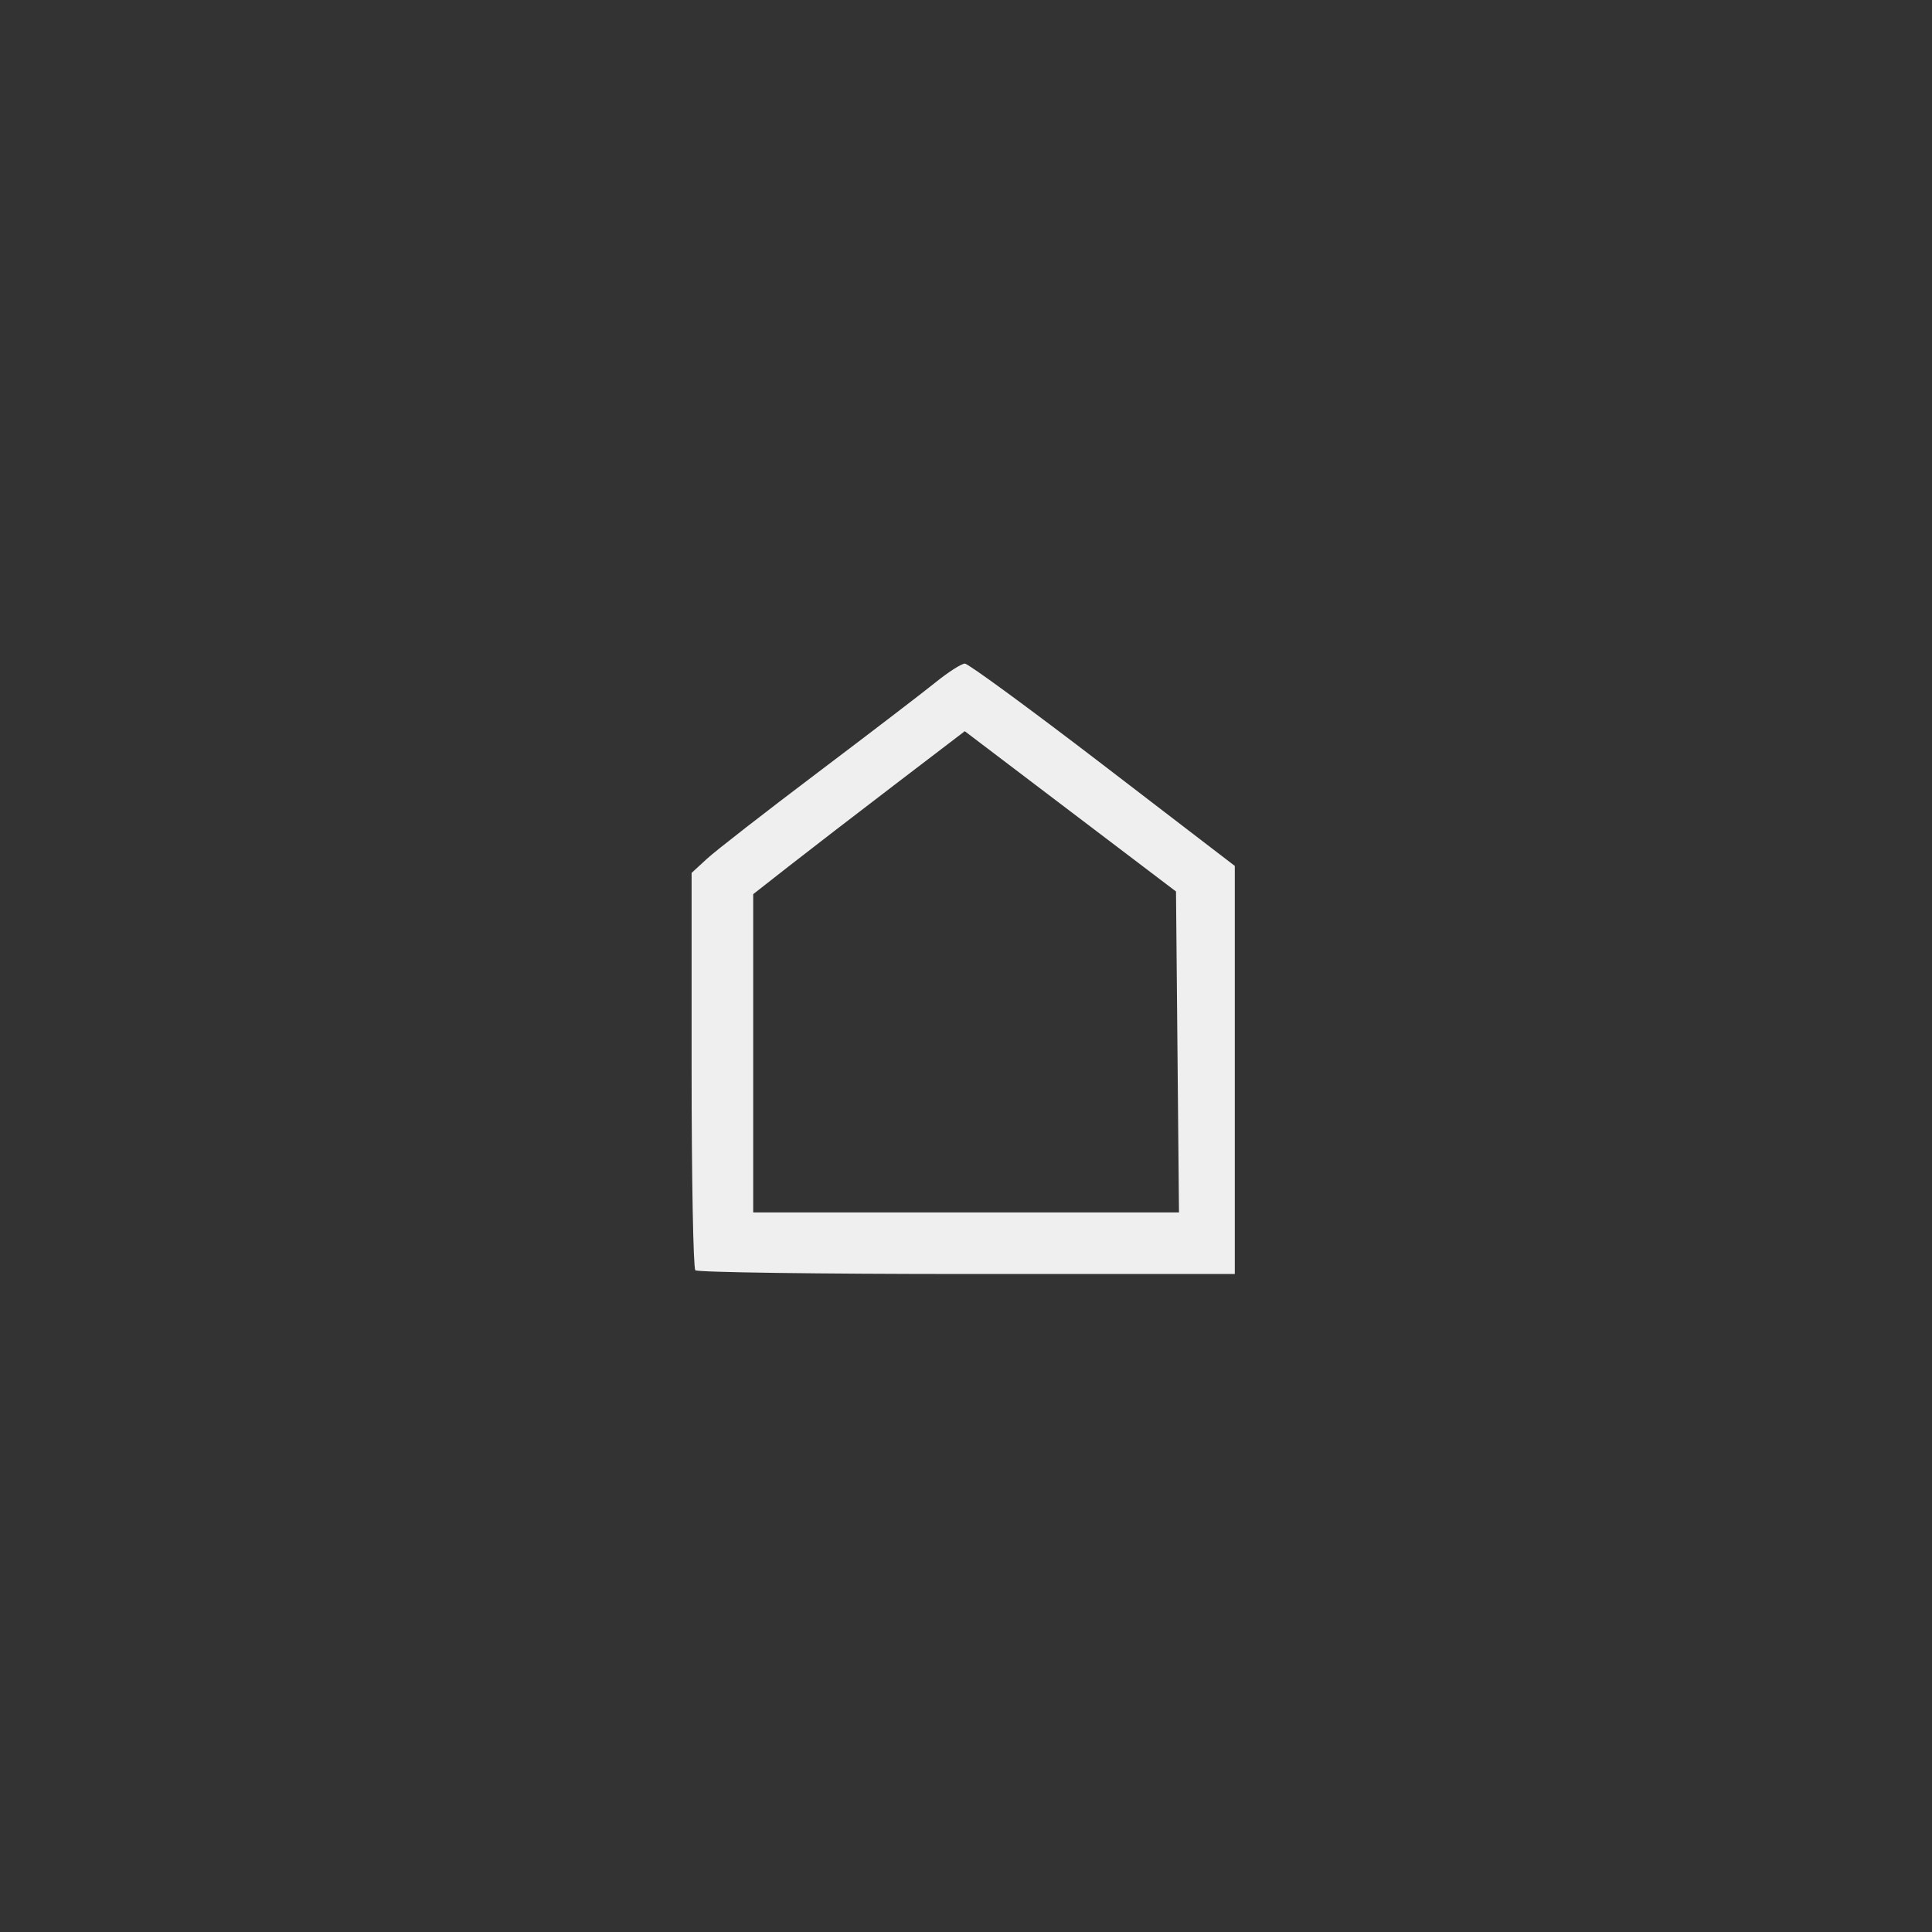 <svg width="920" height="920" viewBox="0 0 243.42 243.42" xml:space="preserve" xmlns="http://www.w3.org/2000/svg"><rect x="0" y="0" width="243.42" height="243.42" fill="#333333" stroke="none"/><path style="fill:#efefef;stroke-width:1;fill-opacity:1" d="M87.608 160.046c-.259-.259-.47-11.63-.47-25.269V109.98l1.94-1.786c1.067-.983 7.337-5.863 13.935-10.844 6.597-4.982 13.297-10.111 14.89-11.399 1.591-1.287 3.241-2.34 3.666-2.34.424 0 8.25 5.735 17.39 12.745l16.618 12.745v51.416h-33.75c-18.562 0-33.96-.212-34.22-.47zm60.748-27.507-.187-20.217-13.307-10.097-13.306-10.098-8.919 6.81c-4.905 3.745-10.903 8.365-13.329 10.266l-4.41 3.456v40.096H148.544z"/></svg>